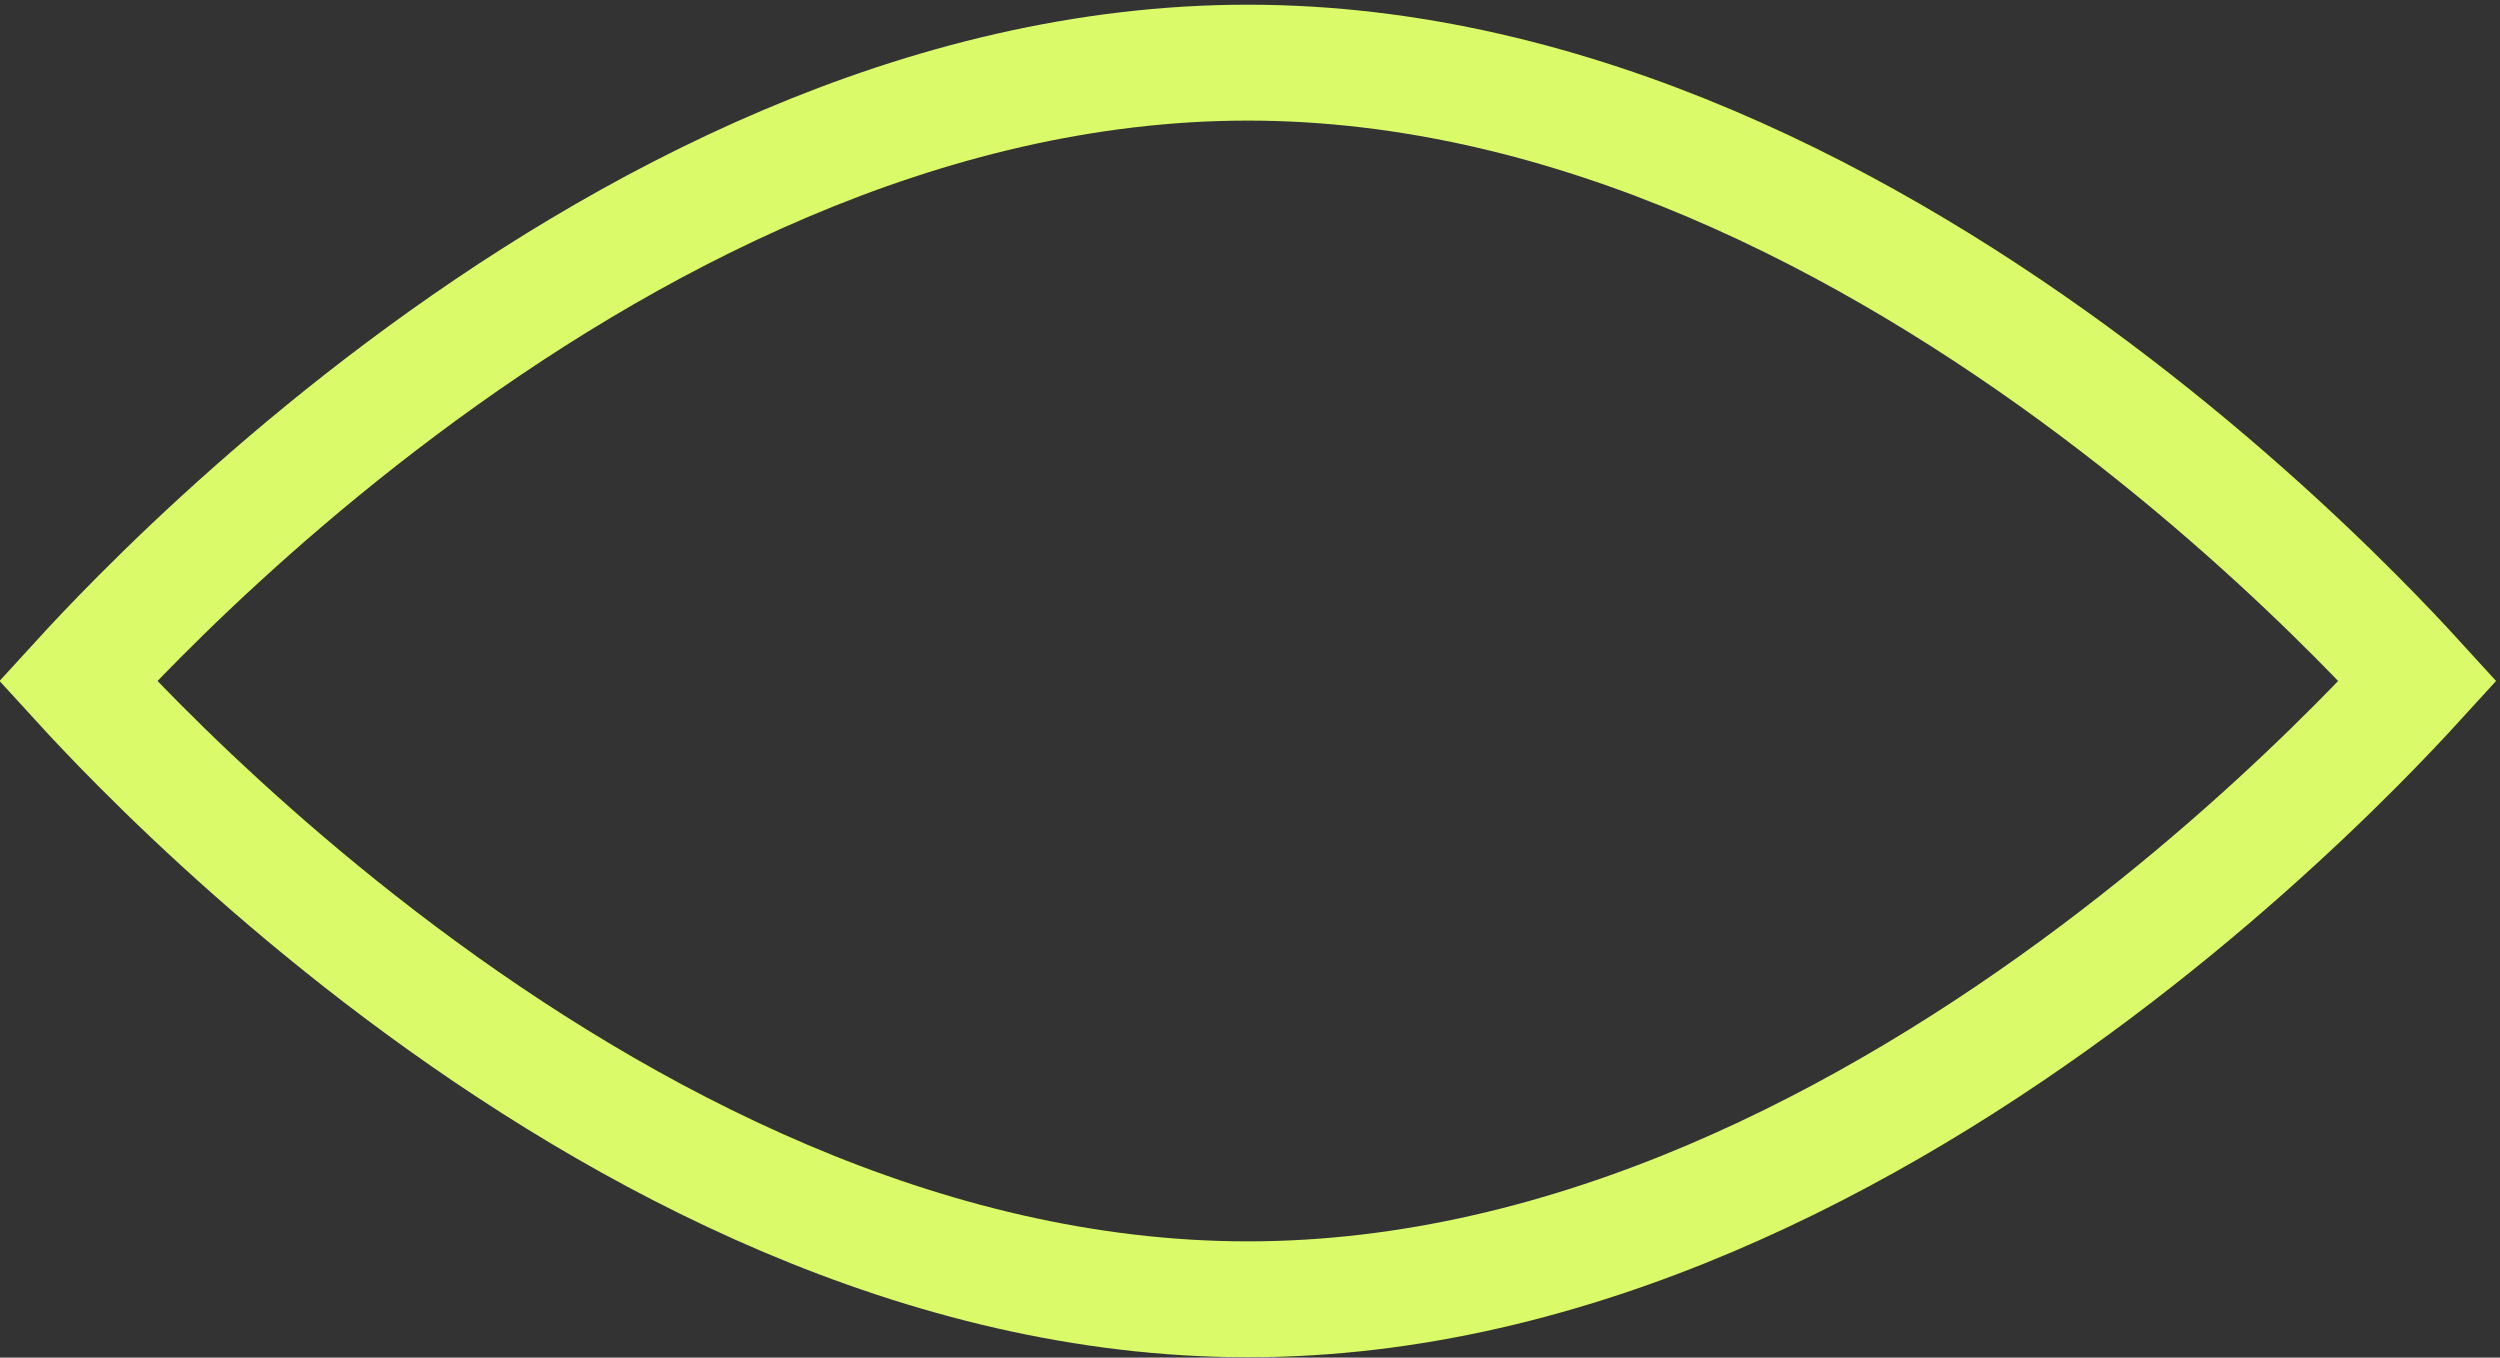 <?xml version="1.0" encoding="UTF-8"?> <svg xmlns="http://www.w3.org/2000/svg" width="151" height="82" viewBox="0 0 151 82" fill="none"><rect x="0" y="0" width="151" height="82" fill="#333333" stroke="none"/> <path d="M8.45 45.044C6.904 43.491 5.649 42.156 4.713 41.131C5.649 40.106 6.904 38.771 8.45 37.218C12.173 33.478 17.56 28.49 24.21 23.509C37.588 13.485 55.675 3.784 75.369 3.784C95.064 3.784 113.151 13.485 126.529 23.509C133.179 28.49 138.566 33.478 142.288 37.218C143.834 38.771 145.09 40.106 146.025 41.131C145.09 42.156 143.834 43.491 142.288 45.044C138.566 48.784 133.179 53.771 126.529 58.753C113.151 68.776 95.064 78.478 75.369 78.478C55.675 78.478 37.588 68.776 24.21 58.753C17.56 53.771 12.173 48.784 8.45 45.044Z" stroke="#DBFA69" stroke-width="7"></path> </svg> 